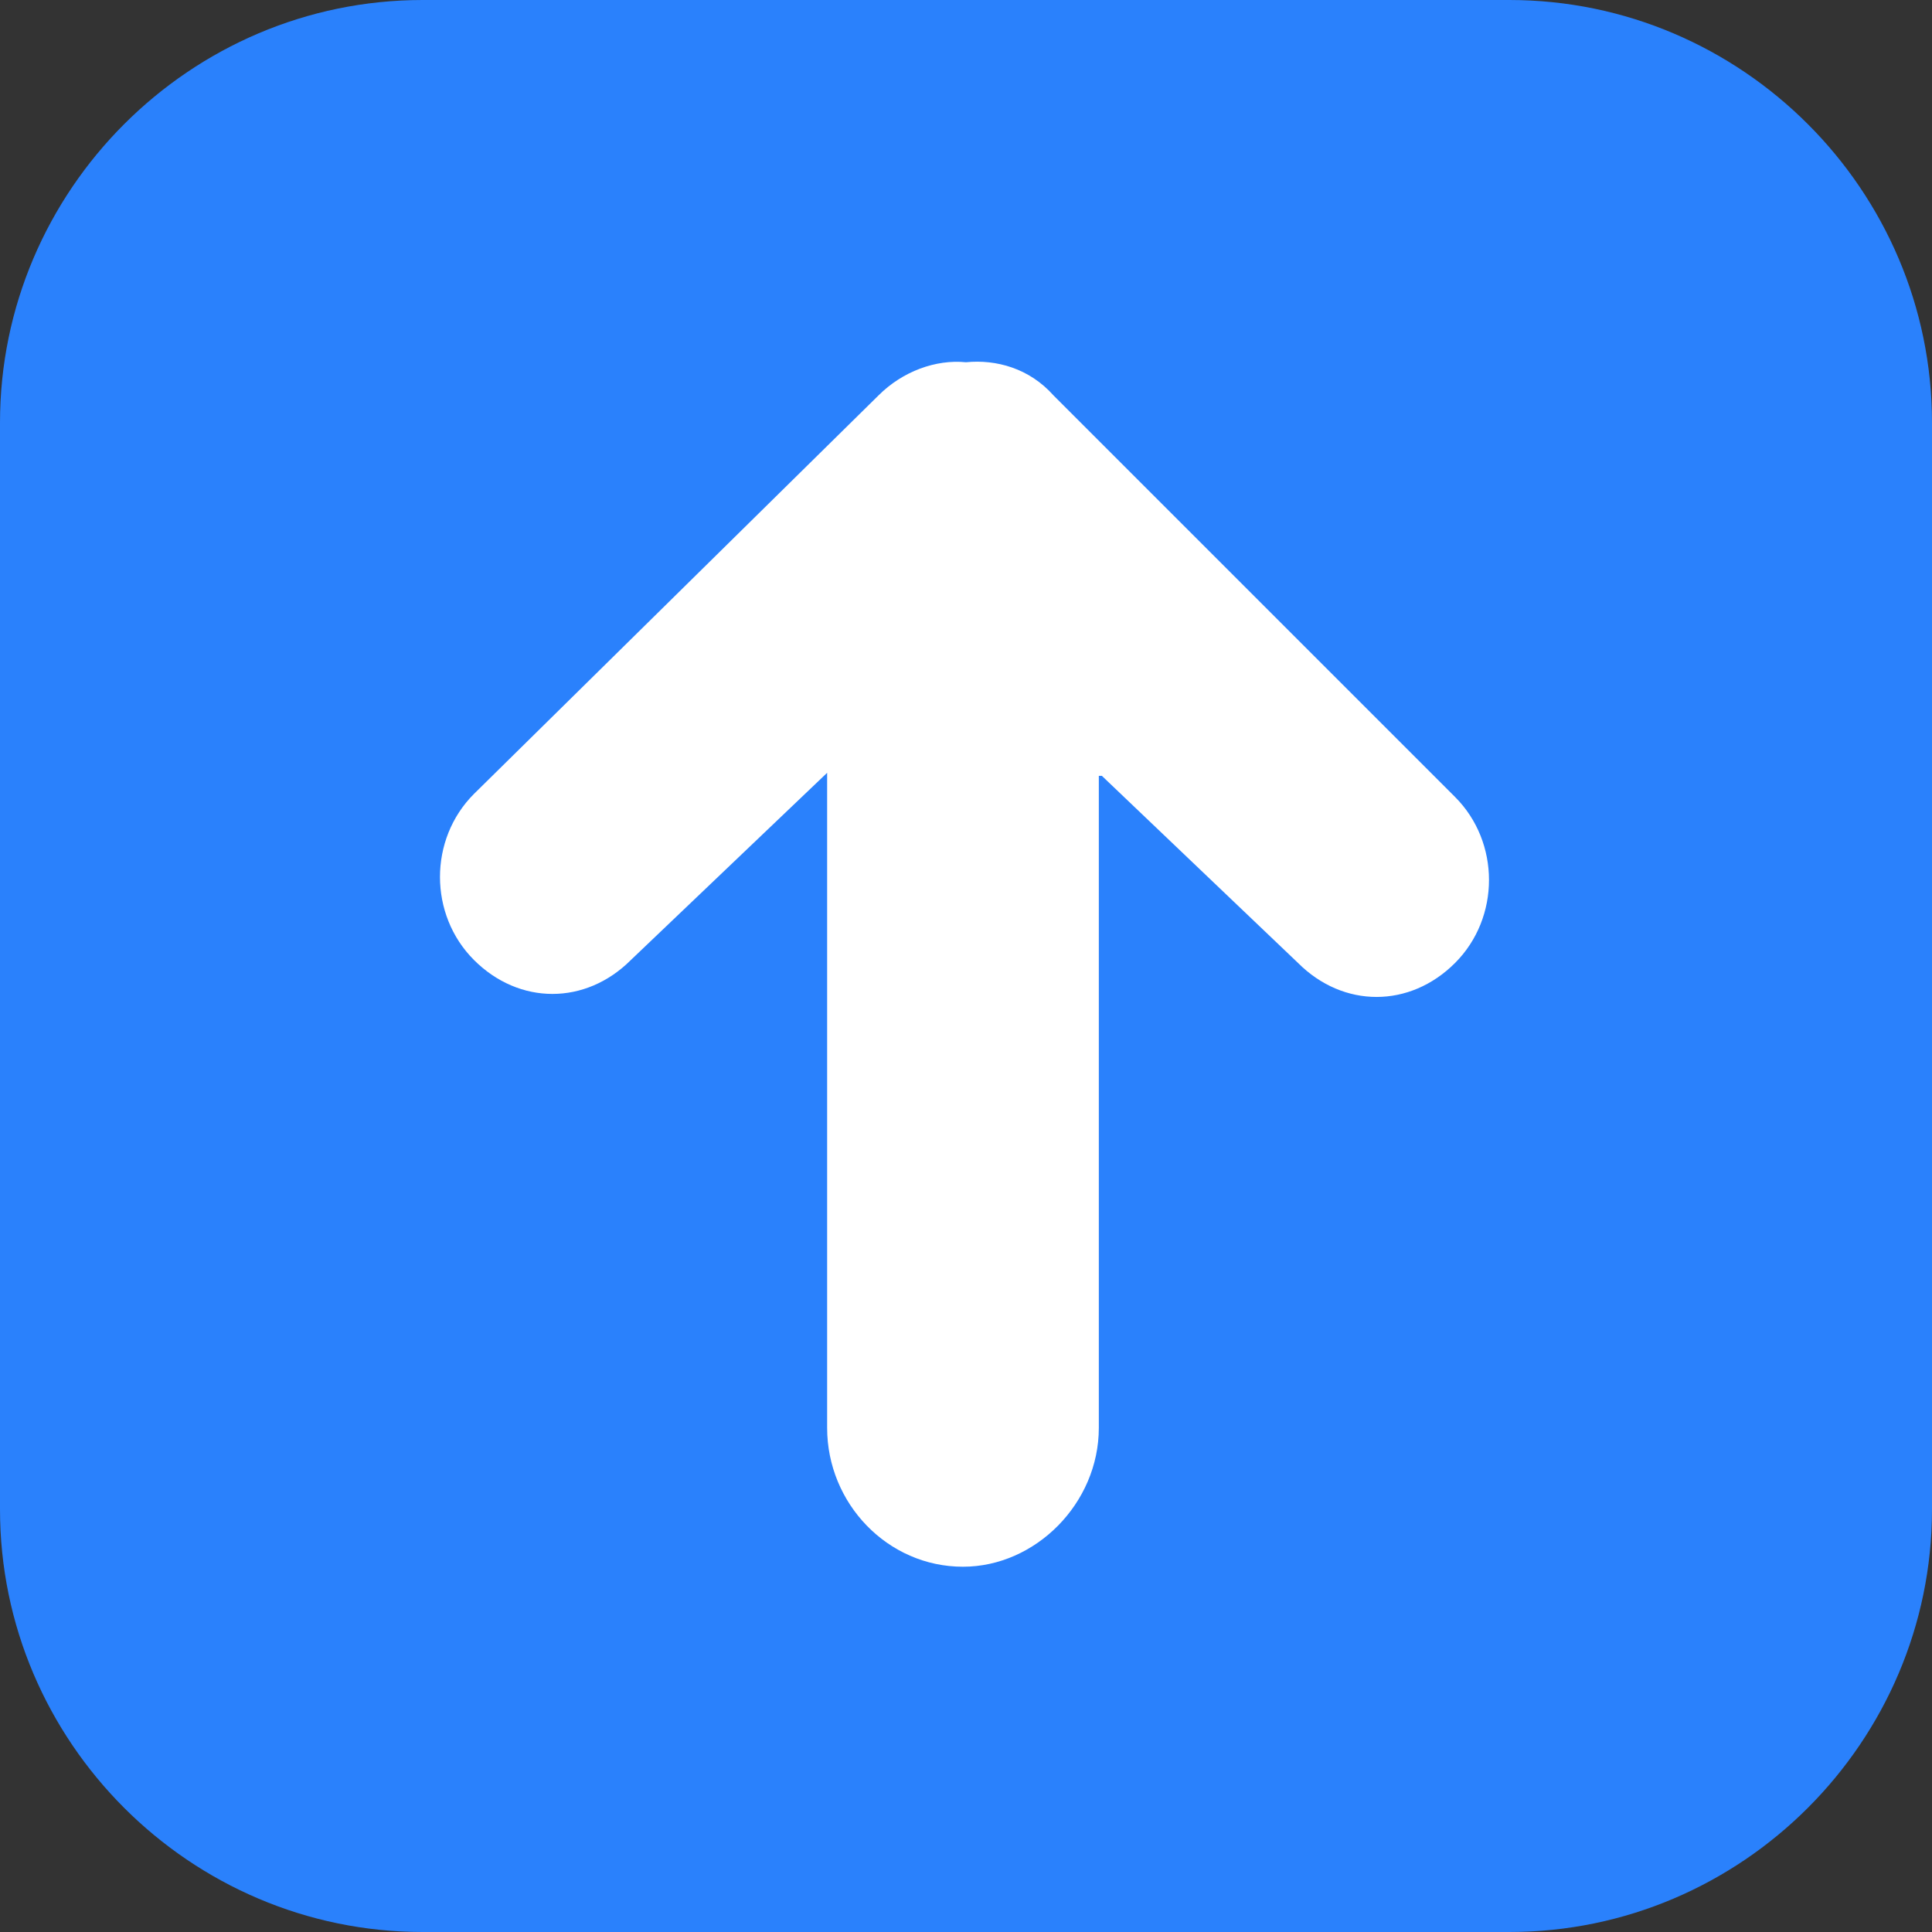 <svg xmlns="http://www.w3.org/2000/svg" version="1.1" xmlns:xlink="http://www.w3.org/1999/xlink" width="64" height="64"><rect width="100%" height="100%" fill="#333333" stroke="none"/><svg version="1.1" id="SvgjsSvg1006" xmlns="http://www.w3.org/2000/svg" xmlns:xlink="http://www.w3.org/1999/xlink" x="0px" y="0px" viewBox="0 0 64 64" style="enable-background:new 0 0 64 64;" xml:space="preserve">
<style type="text/css">
	.st0{fill:#2A81FC;}
	.st1{fill:#FFFFFF;}
</style>
<path class="st0" d="M50,0H14C6.3,0,0,6.3,0,14v36c0,7.7,6.3,14,14,14h36c7.7,0,14-6.3,14-14V14C64,6.3,57.7,0,50,0z"></path>
<path class="st1" d="M36.5,25.7l6.5,6.2c1.5,1.5,3.7,1.5,5.2,0c1.5-1.5,1.5-4,0-5.5L34.9,13.1C34.1,12.2,33,11.9,32,12
	c-1-0.1-2.1,0.3-2.9,1.1L15.7,26.3c-1.5,1.5-1.5,4,0,5.5c1.5,1.5,3.7,1.5,5.2,0l6.5-6.2v21.7c0,2.5,2,4.6,4.5,4.6
	c2.4,0,4.5-2.1,4.5-4.6V25.7z"></path>
</svg><style>@media (prefers-color-scheme: light) { :root { filter: none; } }
@media (prefers-color-scheme: dark) { :root { filter: none; } }
</style></svg>